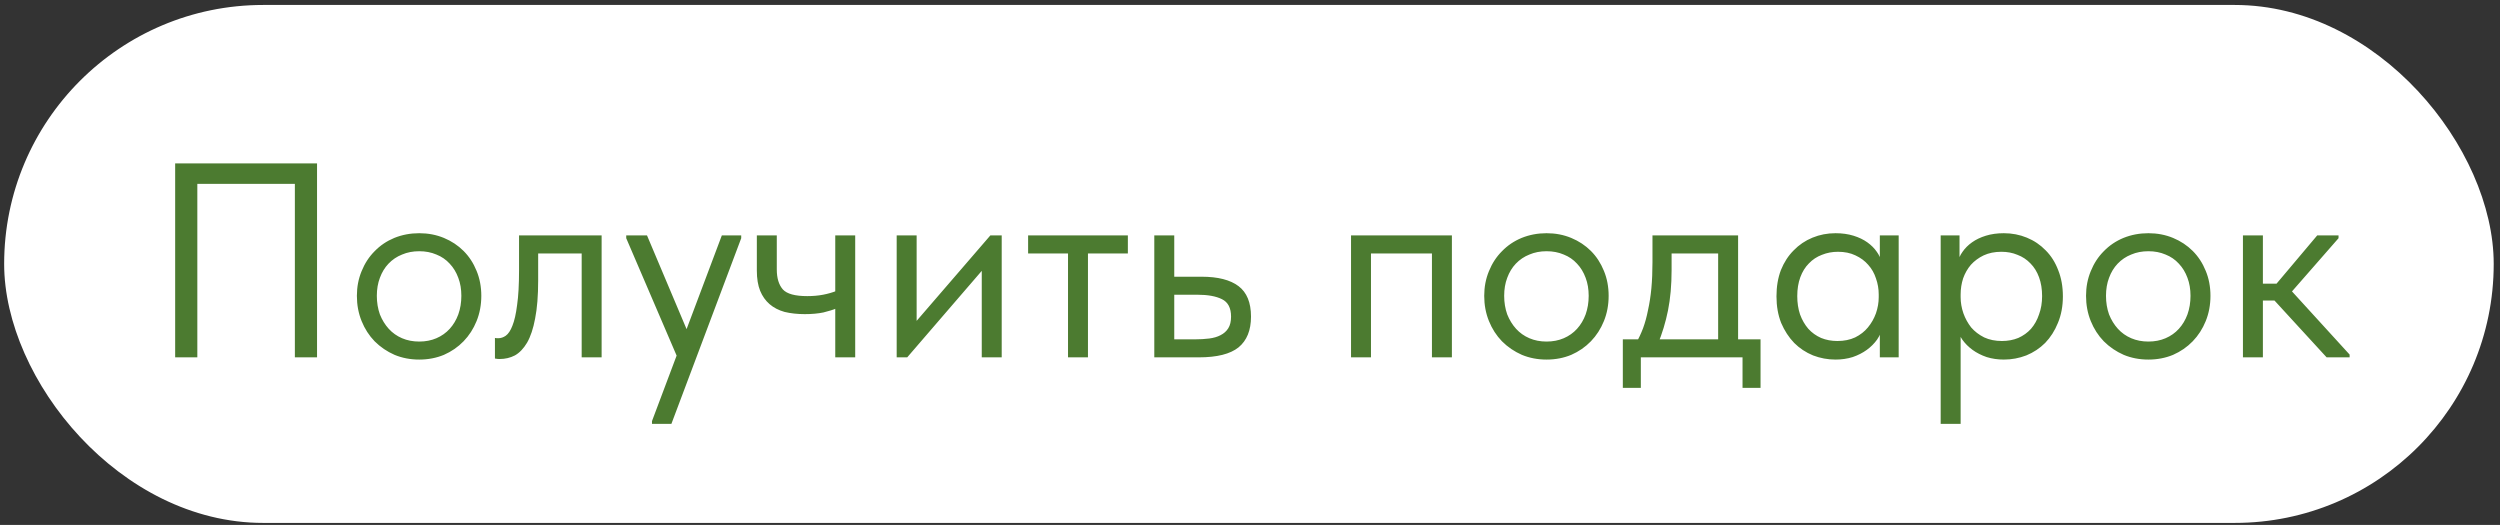 <?xml version="1.0" encoding="UTF-8"?> <svg xmlns="http://www.w3.org/2000/svg" width="281" height="59" viewBox="0 0 281 59" fill="none"><rect x="0" y="0" width="281" height="59" fill="#333333" stroke="none"/> <rect x="0.467" y="0.558" width="279.826" height="58.217" rx="29.109" fill="white"></rect> <path d="M19.688 40.166V18.364H35.635V40.166H33.143V19.828L33.953 20.669H21.401L22.18 19.828V40.166H19.688ZM47.122 40.416C46.125 40.416 45.201 40.239 44.35 39.886C43.498 39.512 42.751 39.004 42.107 38.36C41.484 37.716 40.996 36.959 40.644 36.086C40.291 35.214 40.114 34.27 40.114 33.252C40.114 32.255 40.291 31.331 40.644 30.48C40.996 29.608 41.484 28.861 42.107 28.238C42.73 27.594 43.467 27.096 44.319 26.743C45.191 26.39 46.125 26.213 47.122 26.213C48.118 26.213 49.042 26.39 49.894 26.743C50.745 27.096 51.482 27.584 52.105 28.206C52.728 28.829 53.216 29.577 53.569 30.449C53.922 31.3 54.099 32.235 54.099 33.252C54.099 34.27 53.922 35.214 53.569 36.086C53.216 36.959 52.728 37.716 52.105 38.36C51.482 39.004 50.745 39.512 49.894 39.886C49.042 40.239 48.118 40.416 47.122 40.416ZM47.122 38.391C47.828 38.391 48.471 38.267 49.053 38.017C49.634 37.768 50.133 37.415 50.548 36.959C50.963 36.502 51.285 35.962 51.513 35.339C51.742 34.695 51.856 34 51.856 33.252C51.856 32.505 51.742 31.83 51.513 31.228C51.285 30.605 50.963 30.075 50.548 29.639C50.133 29.182 49.634 28.84 49.053 28.611C48.471 28.362 47.828 28.238 47.122 28.238C46.416 28.238 45.772 28.362 45.191 28.611C44.609 28.84 44.101 29.182 43.665 29.639C43.249 30.075 42.928 30.605 42.699 31.228C42.471 31.83 42.356 32.505 42.356 33.252C42.356 34 42.471 34.695 42.699 35.339C42.948 35.962 43.281 36.502 43.696 36.959C44.111 37.415 44.609 37.768 45.191 38.017C45.772 38.267 46.416 38.391 47.122 38.391ZM56.16 40.353C55.994 40.353 55.87 40.343 55.787 40.322C55.724 40.322 55.672 40.312 55.631 40.291V37.986C55.714 38.007 55.787 38.017 55.849 38.017C55.911 38.017 55.963 38.017 56.005 38.017C56.295 38.017 56.576 37.924 56.846 37.737C57.136 37.529 57.386 37.156 57.593 36.616C57.822 36.055 57.998 35.277 58.123 34.28C58.268 33.283 58.341 31.985 58.341 30.387V26.462H67.622V40.166H65.38V28.487H60.49V31.508C60.49 33.231 60.376 34.664 60.147 35.806C59.94 36.927 59.638 37.831 59.244 38.516C58.849 39.18 58.393 39.658 57.873 39.949C57.354 40.218 56.783 40.353 56.16 40.353ZM73.284 47.642V47.33L81.133 26.462H83.313V26.774L75.465 47.642H73.284ZM76.337 40.634L70.388 26.774V26.462H72.724L77.458 37.675L76.337 40.634ZM90.457 35.308C89.626 35.308 88.868 35.225 88.183 35.059C87.519 34.872 86.958 34.581 86.501 34.187C86.045 33.792 85.692 33.294 85.442 32.691C85.193 32.069 85.069 31.311 85.069 30.418V26.462H87.311V30.293C87.311 31.269 87.54 32.017 87.996 32.536C88.453 33.034 89.367 33.283 90.737 33.283C91.381 33.283 91.973 33.231 92.513 33.127C93.052 33.024 93.561 32.878 94.039 32.691V34.654C93.644 34.82 93.146 34.975 92.544 35.121C91.942 35.245 91.246 35.308 90.457 35.308ZM93.883 40.166V26.462H96.125V40.166H93.883ZM100.787 40.166V26.462H103.03V37.426L101.722 37.581L111.315 26.462H112.592V40.166H110.349V29.047L111.688 28.892L101.971 40.166H100.787ZM120.045 40.166V28.487H115.56V26.462H126.772V28.487H122.287V40.166H120.045ZM129.743 40.166V26.462H131.986V31.103H135.069C136.896 31.103 138.277 31.456 139.212 32.162C140.146 32.868 140.613 34.01 140.613 35.588C140.613 37.125 140.146 38.277 139.212 39.045C138.277 39.793 136.793 40.166 134.758 40.166H129.743ZM134.322 38.142C134.882 38.142 135.412 38.111 135.91 38.049C136.408 37.986 136.834 37.862 137.187 37.675C137.561 37.488 137.852 37.228 138.059 36.896C138.267 36.564 138.371 36.128 138.371 35.588C138.371 34.612 138.028 33.958 137.343 33.626C136.678 33.294 135.754 33.127 134.571 33.127H131.986V38.142H134.322ZM151.856 40.166V26.462H163.193V40.166H160.95V28.487H154.098V40.166H151.856ZM173.834 40.416C172.838 40.416 171.914 40.239 171.062 39.886C170.211 39.512 169.463 39.004 168.82 38.36C168.197 37.716 167.709 36.959 167.356 36.086C167.003 35.214 166.826 34.27 166.826 33.252C166.826 32.255 167.003 31.331 167.356 30.48C167.709 29.608 168.197 28.861 168.82 28.238C169.443 27.594 170.18 27.096 171.031 26.743C171.903 26.39 172.838 26.213 173.834 26.213C174.831 26.213 175.755 26.39 176.606 26.743C177.458 27.096 178.195 27.584 178.818 28.206C179.441 28.829 179.928 29.577 180.281 30.449C180.634 31.3 180.811 32.235 180.811 33.252C180.811 34.27 180.634 35.214 180.281 36.086C179.928 36.959 179.441 37.716 178.818 38.36C178.195 39.004 177.458 39.512 176.606 39.886C175.755 40.239 174.831 40.416 173.834 40.416ZM173.834 38.391C174.54 38.391 175.184 38.267 175.765 38.017C176.347 37.768 176.845 37.415 177.26 36.959C177.676 36.502 177.997 35.962 178.226 35.339C178.454 34.695 178.568 34 178.568 33.252C178.568 32.505 178.454 31.83 178.226 31.228C177.997 30.605 177.676 30.075 177.26 29.639C176.845 29.182 176.347 28.84 175.765 28.611C175.184 28.362 174.54 28.238 173.834 28.238C173.128 28.238 172.485 28.362 171.903 28.611C171.322 28.84 170.813 29.182 170.377 29.639C169.962 30.075 169.64 30.605 169.412 31.228C169.183 31.83 169.069 32.505 169.069 33.252C169.069 34 169.183 34.695 169.412 35.339C169.661 35.962 169.993 36.502 170.408 36.959C170.824 37.415 171.322 37.768 171.903 38.017C172.485 38.267 173.128 38.391 173.834 38.391ZM183.87 38.609C184.181 38.069 184.451 37.498 184.679 36.896C184.908 36.273 185.095 35.588 185.24 34.841C185.406 34.093 185.531 33.283 185.614 32.411C185.697 31.518 185.738 30.542 185.738 29.483V26.462H195.362V38.609H193.12V27.677L194.397 28.487H186.797L187.887 27.677V30.356C187.887 32.037 187.752 33.553 187.482 34.903C187.213 36.232 186.828 37.498 186.33 38.703L183.87 38.609ZM182.406 43.593V38.142H197.885V43.593H195.861V40.166H184.43V43.593H182.406ZM211.293 40.166V36.709L211.168 36.242V30.542L211.293 30.324V26.462H213.411V30.324V30.542V40.166H211.293ZM206.31 40.416C205.438 40.416 204.597 40.26 203.787 39.949C202.977 39.616 202.271 39.149 201.669 38.547C201.067 37.924 200.579 37.176 200.205 36.304C199.852 35.412 199.676 34.415 199.676 33.314C199.676 32.214 199.842 31.228 200.174 30.356C200.527 29.483 201.004 28.746 201.607 28.144C202.209 27.521 202.915 27.044 203.725 26.712C204.534 26.379 205.396 26.213 206.31 26.213C207.057 26.213 207.732 26.307 208.334 26.494C208.936 26.68 209.455 26.93 209.891 27.241C210.327 27.552 210.68 27.905 210.95 28.3C211.22 28.674 211.386 29.047 211.449 29.421V33.096H211.168C211.168 32.474 211.065 31.871 210.857 31.29C210.67 30.709 210.379 30.2 209.985 29.764C209.611 29.328 209.134 28.975 208.552 28.705C207.992 28.435 207.337 28.3 206.59 28.3C205.946 28.3 205.344 28.414 204.784 28.642C204.223 28.85 203.735 29.172 203.32 29.608C202.904 30.023 202.583 30.542 202.354 31.165C202.126 31.788 202.012 32.494 202.012 33.283C202.012 34.031 202.115 34.716 202.323 35.339C202.551 35.962 202.863 36.502 203.257 36.959C203.652 37.395 204.129 37.737 204.69 37.986C205.251 38.215 205.863 38.329 206.528 38.329C207.275 38.329 207.94 38.194 208.521 37.924C209.102 37.633 209.58 37.26 209.954 36.803C210.348 36.325 210.649 35.796 210.857 35.214C211.065 34.612 211.168 34.01 211.168 33.408H211.604V36.709C211.501 37.228 211.293 37.716 210.982 38.173C210.67 38.609 210.286 38.993 209.829 39.326C209.372 39.658 208.843 39.928 208.241 40.135C207.639 40.322 206.995 40.416 206.31 40.416ZM220.375 47.642H218.132V30.542V30.324V26.462H220.25V30.324L220.375 30.542V36.304V36.709V47.642ZM225.234 40.416C224.548 40.416 223.905 40.322 223.303 40.135C222.7 39.928 222.171 39.658 221.714 39.326C221.257 38.993 220.873 38.609 220.562 38.173C220.25 37.716 220.043 37.228 219.939 36.709V33.408H220.375C220.375 34.01 220.479 34.612 220.686 35.214C220.894 35.796 221.185 36.325 221.558 36.803C221.953 37.26 222.441 37.633 223.022 37.924C223.604 38.194 224.268 38.329 225.016 38.329C225.68 38.329 226.293 38.215 226.853 37.986C227.414 37.737 227.891 37.395 228.286 36.959C228.68 36.502 228.982 35.962 229.189 35.339C229.418 34.716 229.532 34.031 229.532 33.283C229.532 32.494 229.418 31.788 229.189 31.165C228.961 30.542 228.639 30.023 228.224 29.608C227.808 29.172 227.32 28.85 226.76 28.642C226.22 28.414 225.618 28.3 224.953 28.3C224.206 28.3 223.541 28.435 222.96 28.705C222.399 28.975 221.922 29.328 221.527 29.764C221.154 30.2 220.863 30.709 220.655 31.29C220.468 31.871 220.375 32.474 220.375 33.096H220.095V29.421C220.157 29.047 220.323 28.674 220.593 28.3C220.863 27.905 221.216 27.552 221.652 27.241C222.088 26.93 222.607 26.68 223.209 26.494C223.811 26.307 224.486 26.213 225.234 26.213C226.147 26.213 227.009 26.379 227.819 26.712C228.629 27.044 229.335 27.521 229.937 28.144C230.539 28.746 231.006 29.483 231.338 30.356C231.691 31.228 231.868 32.214 231.868 33.314C231.868 34.415 231.681 35.412 231.307 36.304C230.954 37.176 230.477 37.924 229.874 38.547C229.272 39.149 228.566 39.616 227.756 39.949C226.947 40.26 226.106 40.416 225.234 40.416ZM241.479 40.416C240.482 40.416 239.558 40.239 238.707 39.886C237.856 39.512 237.108 39.004 236.465 38.36C235.842 37.716 235.354 36.959 235.001 36.086C234.648 35.214 234.471 34.27 234.471 33.252C234.471 32.255 234.648 31.331 235.001 30.48C235.354 29.608 235.842 28.861 236.465 28.238C237.088 27.594 237.825 27.096 238.676 26.743C239.548 26.39 240.482 26.213 241.479 26.213C242.476 26.213 243.4 26.39 244.251 26.743C245.102 27.096 245.84 27.584 246.462 28.206C247.085 28.829 247.573 29.577 247.926 30.449C248.279 31.3 248.456 32.235 248.456 33.252C248.456 34.27 248.279 35.214 247.926 36.086C247.573 36.959 247.085 37.716 246.462 38.36C245.84 39.004 245.102 39.512 244.251 39.886C243.4 40.239 242.476 40.416 241.479 40.416ZM241.479 38.391C242.185 38.391 242.829 38.267 243.41 38.017C243.992 37.768 244.49 37.415 244.905 36.959C245.32 36.502 245.642 35.962 245.871 35.339C246.099 34.695 246.213 34 246.213 33.252C246.213 32.505 246.099 31.83 245.871 31.228C245.642 30.605 245.32 30.075 244.905 29.639C244.49 29.182 243.992 28.84 243.41 28.611C242.829 28.362 242.185 28.238 241.479 28.238C240.773 28.238 240.129 28.362 239.548 28.611C238.967 28.84 238.458 29.182 238.022 29.639C237.607 30.075 237.285 30.605 237.056 31.228C236.828 31.83 236.714 32.505 236.714 33.252C236.714 34 236.828 34.695 237.056 35.339C237.306 35.962 237.638 36.502 238.053 36.959C238.468 37.415 238.967 37.768 239.548 38.017C240.129 38.267 240.773 38.391 241.479 38.391ZM261.512 40.166L254.94 33.003L260.453 26.462H262.851V26.774L257.619 32.754L264.097 39.855V40.166H261.512ZM252.854 33.782V31.882H256.093V33.782H252.854ZM252.106 40.166V36.709V36.242V30.542V30.324V26.462H254.349V30.324V30.542V40.166H252.106Z" fill="#4C7B30"></path> </svg> 